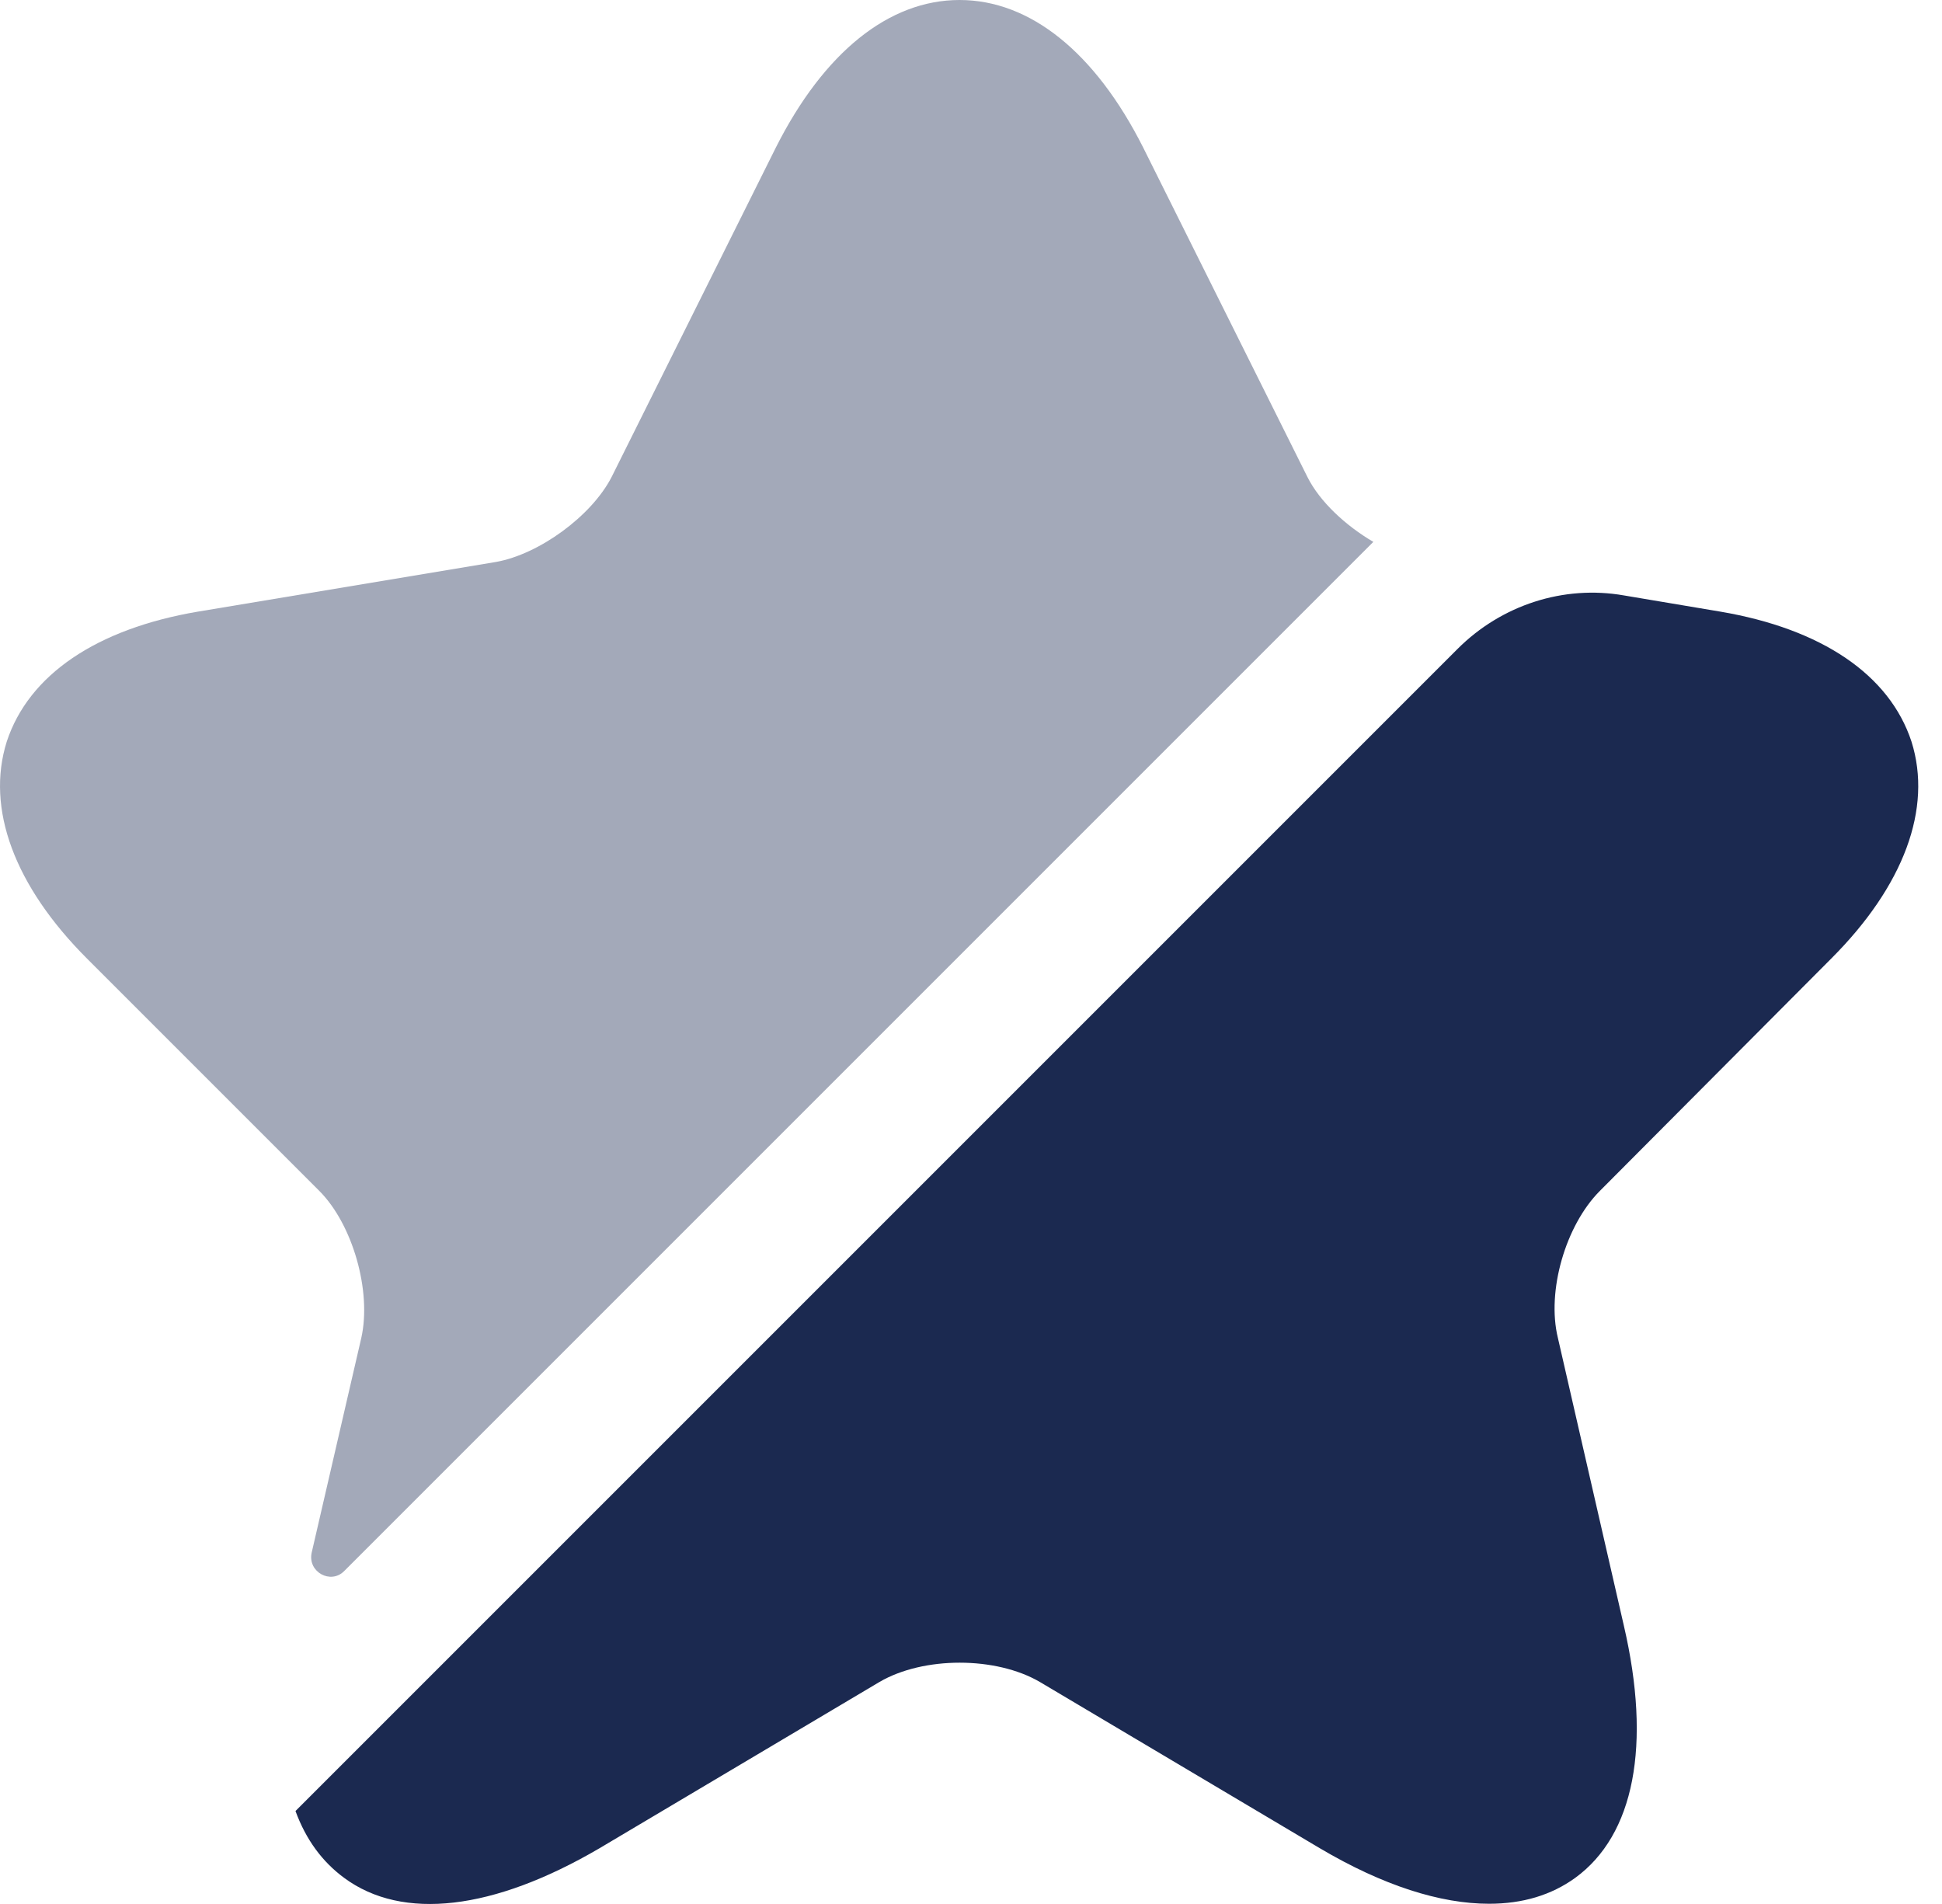 <svg width="51" height="50" viewBox="0 0 51 50" fill="none" xmlns="http://www.w3.org/2000/svg">
<path opacity="0.4" d="M9.488 35.136C9.764 33.907 9.262 32.15 8.383 31.271L2.285 25.173C0.377 23.265 -0.375 21.232 0.177 19.476C0.754 17.719 2.536 16.514 5.196 16.062L13.027 14.757C14.156 14.556 15.536 13.553 16.063 12.524L20.38 3.865C21.635 1.38 23.341 0 25.199 0C27.056 0 28.762 1.38 30.017 3.865L34.334 12.524C34.66 13.176 35.338 13.803 36.066 14.23L9.036 41.26C8.685 41.611 8.082 41.285 8.183 40.783L9.488 35.136Z" fill="#1B2950"/>
<path d="M42.018 31.271C41.114 32.175 40.612 33.907 40.913 35.136L42.645 42.691C43.373 45.828 42.921 48.187 41.365 49.316C40.738 49.768 39.985 49.994 39.106 49.994C37.826 49.994 36.321 49.517 34.664 48.538L27.311 44.171C26.156 43.494 24.249 43.494 23.094 44.171L15.741 48.538C12.955 50.169 10.571 50.446 9.04 49.316C8.462 48.89 8.036 48.312 7.76 47.559L38.278 17.041C39.433 15.886 41.064 15.36 42.645 15.636L45.18 16.062C47.84 16.514 49.622 17.719 50.199 19.476C50.752 21.232 49.999 23.265 48.091 25.173L42.018 31.271Z" fill="#1B2950"/>
</svg>
